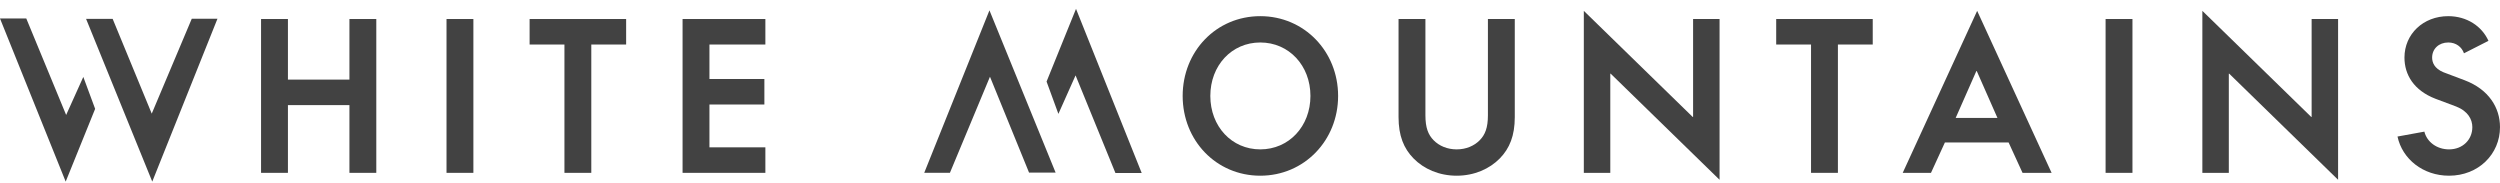 <svg width="246" height="18" viewBox="0 0 246 18" fill="none" xmlns="http://www.w3.org/2000/svg">
<g clip-path="url(#clip0_107_24)">
<path d="M28.332 7.833H34.384V1.871H37.028V17.008H34.384V10.343H28.332V17.008H25.688V1.871H28.332V7.833V7.833Z" fill="#424242"/>
<path d="M46.581 17.008H43.937V1.871H46.581V17.008Z" fill="#424242"/>
<path d="M52.113 1.871H61.612V4.381H58.184V17.008H55.541V4.381H52.113V1.871Z" fill="#424242"/>
<path d="M75.313 4.381H69.809V7.773H75.215V10.283H69.809V14.498H75.313V17.008H67.165V1.871H75.313V4.381Z" fill="#424242"/>
<path d="M116.374 9.44C116.374 5.063 119.664 1.59 124.012 1.59C128.34 1.59 131.67 5.063 131.67 9.44C131.67 13.816 128.34 17.289 124.012 17.289C119.664 17.289 116.374 13.816 116.374 9.44ZM128.947 9.44C128.947 6.448 126.832 4.18 124.012 4.18C121.192 4.18 119.096 6.448 119.096 9.44C119.096 12.431 121.192 14.699 124.012 14.699C126.832 14.699 128.947 12.431 128.947 9.44Z" fill="#424242"/>
<path d="M139.086 15.583C138.126 14.599 137.617 13.354 137.617 11.527V1.871H140.261V11.347C140.261 12.571 140.535 13.254 141.064 13.796C141.612 14.358 142.415 14.699 143.336 14.699C144.256 14.699 145.059 14.358 145.608 13.796C146.136 13.254 146.411 12.571 146.411 11.347V1.871H149.054V11.527C149.054 13.354 148.545 14.599 147.586 15.583C146.567 16.627 145.059 17.289 143.336 17.289C141.612 17.289 140.104 16.627 139.086 15.583H139.086Z" fill="#424242"/>
<path d="M166.6 11.507V1.871H169.205V17.691L158.492 7.251H158.453V17.008H155.848V1.068L166.561 11.507H166.6Z" fill="#424242"/>
<path d="M174.778 1.871H184.277V4.381H180.85V17.008H178.206V4.381H174.778V1.871Z" fill="#424242"/>
<path d="M199.017 17.008L197.646 14.017H191.379L190.009 17.008H187.228L194.552 1.068L201.877 17.008H199.017ZM194.474 6.99L192.437 11.607H196.55L194.513 6.99H194.474Z" fill="#424242"/>
<path d="M209.834 17.008H207.19V1.871H209.834V17.008Z" fill="#424242"/>
<path d="M227.464 11.507V1.871H230.068V17.691L219.356 7.251H219.316V17.008H216.712V1.068L227.424 11.507H227.464Z" fill="#424242"/>
<path d="M235.914 13.435L238.558 12.953C238.813 13.977 239.792 14.699 240.986 14.699C242.338 14.699 243.278 13.736 243.278 12.511C243.278 11.768 242.866 10.945 241.691 10.483L239.655 9.72C237.52 8.898 236.599 7.352 236.599 5.665C236.599 3.357 238.44 1.59 240.908 1.59C242.729 1.59 244.218 2.574 244.864 4.019L242.455 5.244C242.24 4.621 241.672 4.18 240.908 4.18C239.988 4.18 239.322 4.802 239.322 5.665C239.322 6.127 239.518 6.729 240.438 7.111L242.514 7.894C244.903 8.797 246 10.604 246 12.511C246 15.161 243.885 17.289 240.986 17.289C238.421 17.289 236.384 15.643 235.914 13.435L235.914 13.435Z" fill="#424242"/>
<path d="M6.509 11.312L2.586 1.819H0L6.464 17.871L9.362 10.711L8.198 7.569L6.509 11.312Z" fill="#424242"/>
<path d="M18.871 1.842L14.931 11.182L11.085 1.857H8.47L14.982 17.871L21.399 1.842H18.871Z" fill="#424242"/>
<path d="M105.836 7.418L109.759 17.026H112.344L105.88 0.871L102.982 8.026L104.146 11.206L105.836 7.418Z" fill="#424242"/>
<path d="M93.473 17.003L97.413 7.549L101.26 16.987H103.874L97.362 1.018L90.945 17.003H93.473Z" fill="#424242"/>
</g>
<defs>
<clipPath id="clip0_107_24">
<rect width="246" height="17" fill="white" transform="translate(0 0.871)"/>
</clipPath>
</defs>
</svg>

